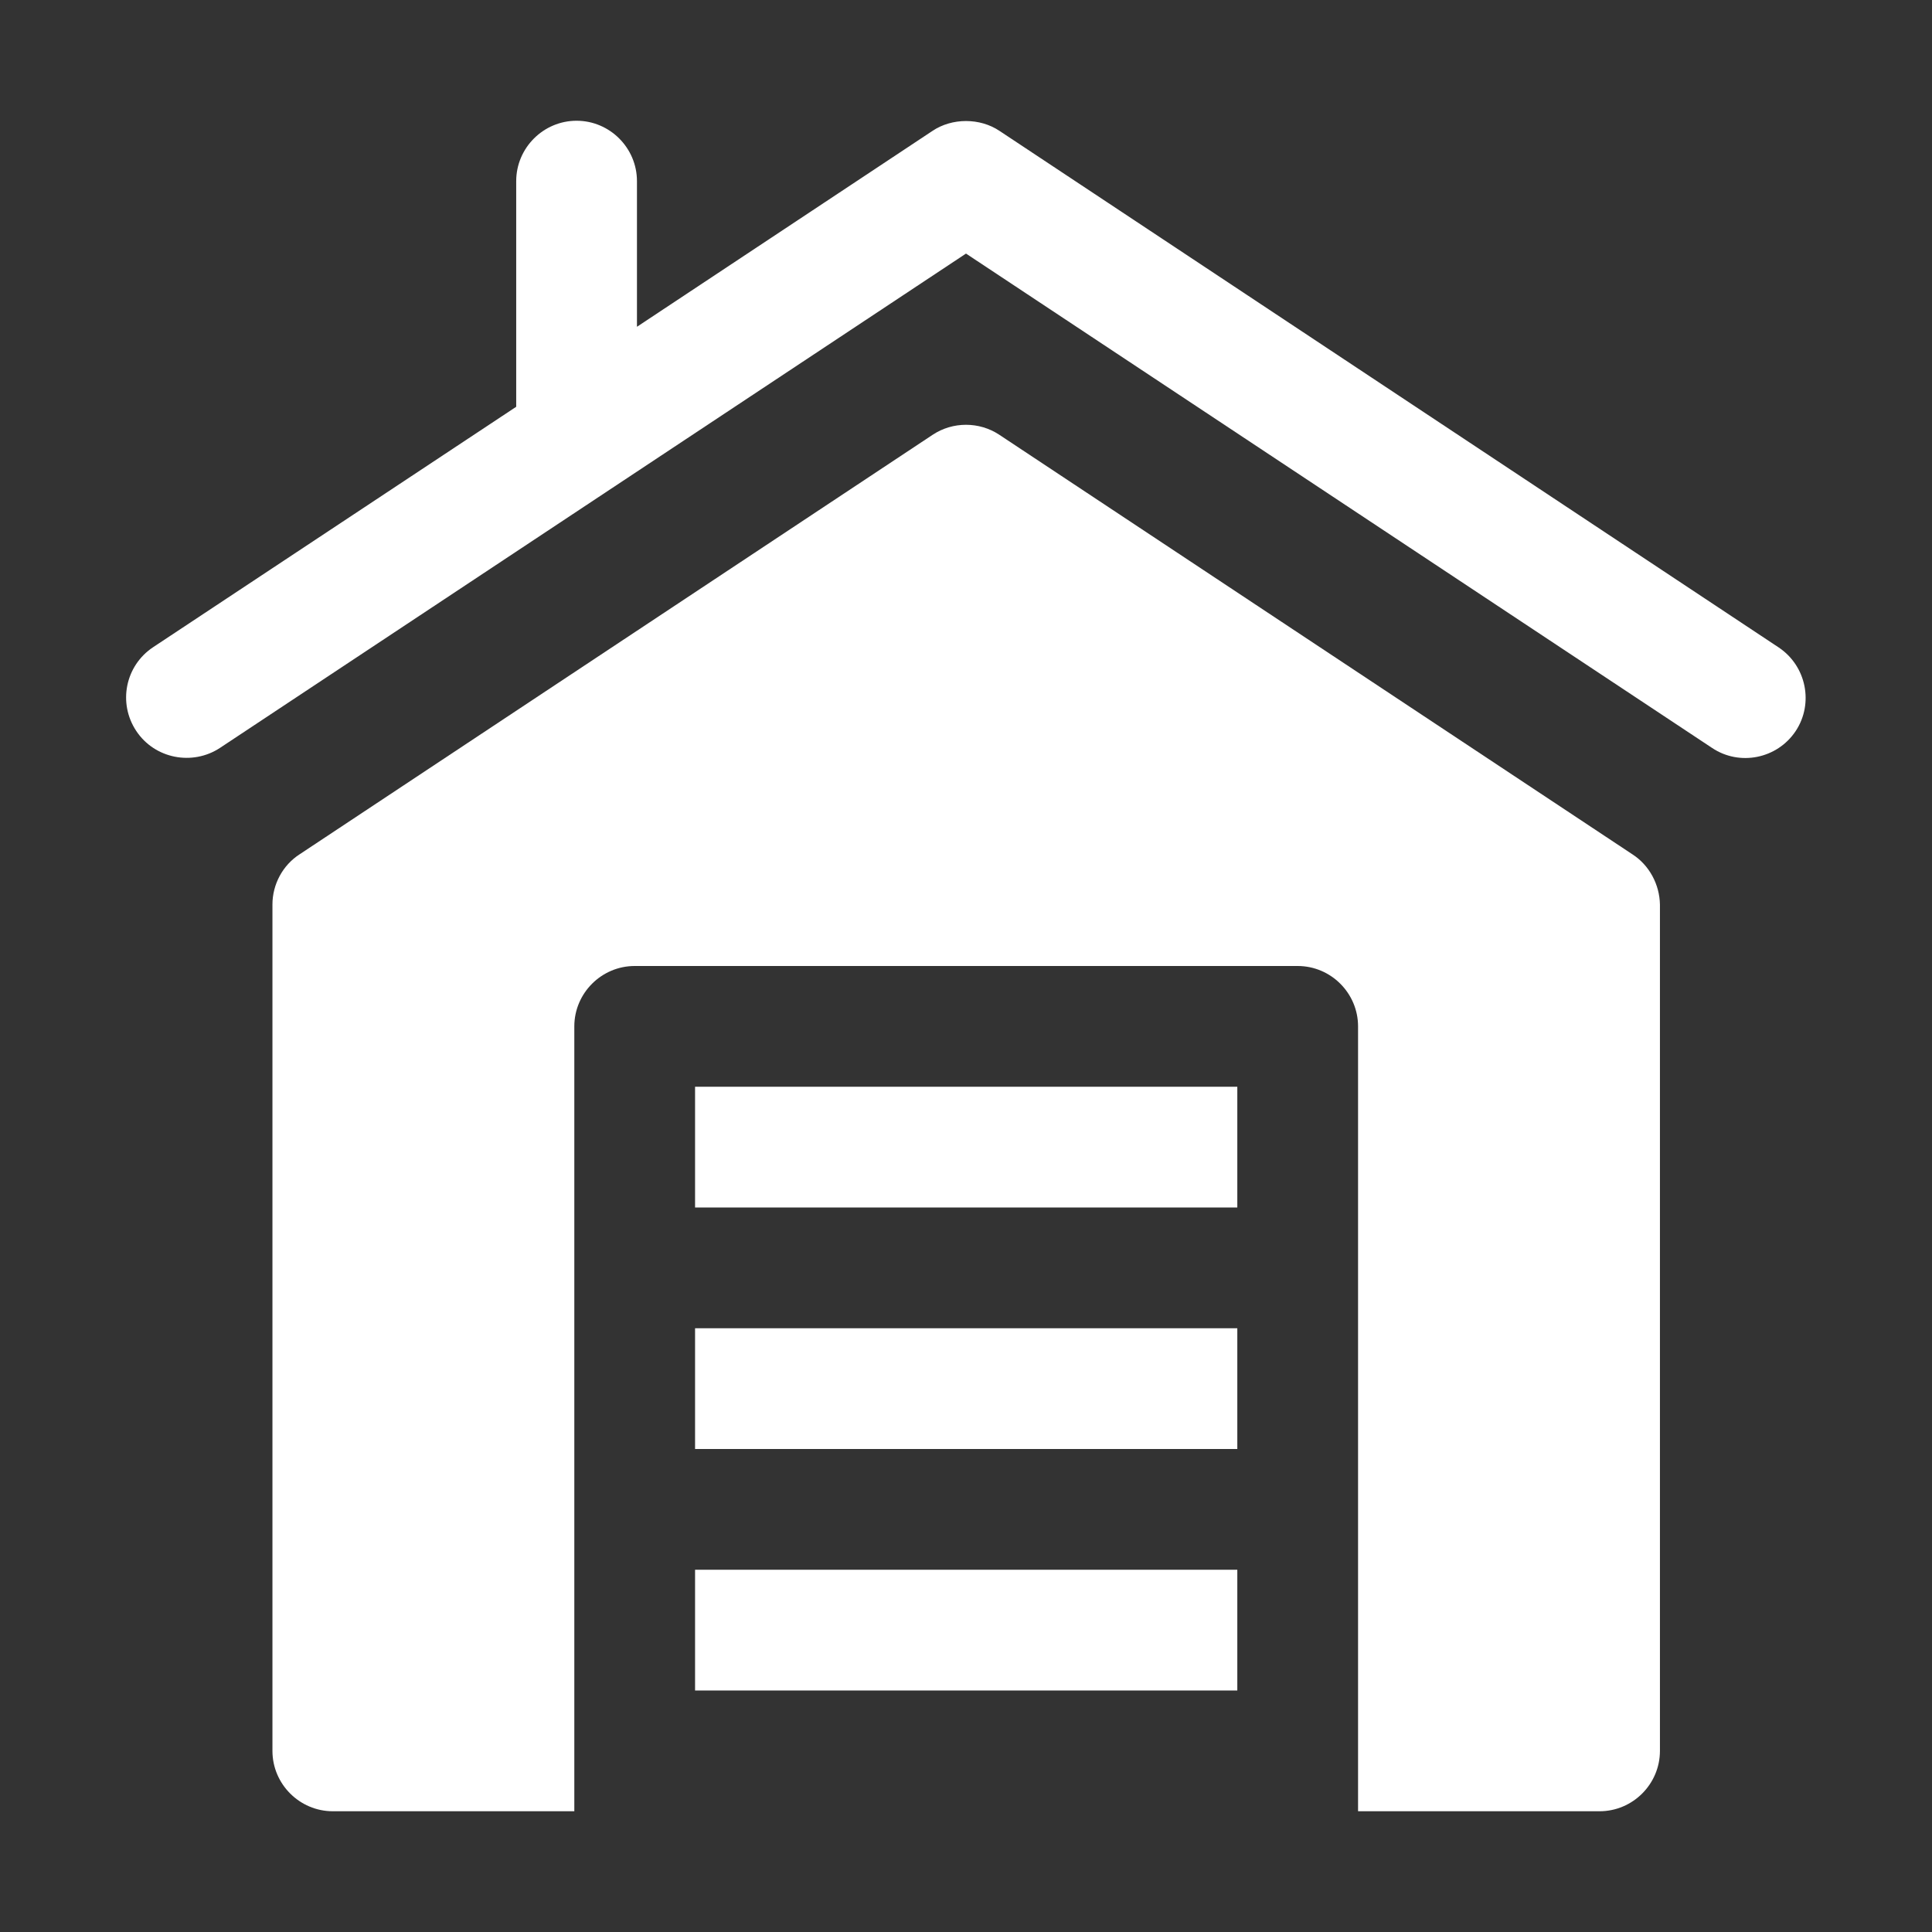 <?xml version="1.0" encoding="utf-8"?>
<!-- Generator: Adobe Illustrator 27.8.1, SVG Export Plug-In . SVG Version: 6.00 Build 0)  -->
<svg version="1.1" id="Layer_1" xmlns="http://www.w3.org/2000/svg" xmlns:xlink="http://www.w3.org/1999/xlink" x="0px" y="0px"
	 viewBox="0 0 512 512" style="enable-background:new 0 0 512 512;" xml:space="preserve">
<rect x="0" y="0" width="512" height="512" fill="#333333" stroke="none"/>
<style type="text/css">
	.st0{fill:#FFFFFF;}
</style>
<path class="st0" d="M184.2,288h143.7v32H184.2V288z"/>
<path class="st0" d="M184.2,352h143.7v32H184.2V352z"/>
<path class="st0" d="M432.6,226.4L264.8,115.2c-5.3-3.5-12.3-3.5-17.6,0L79.4,226.4c-4.5,2.9-7.2,8-7.2,13.3V464c0,8.8,7.2,16,16,16
	h64V272c0-8.8,7.2-16,16-16h175.7c8.8,0,16,7.2,16,16v208h64c8.8,0,16-7.2,16-16V239.7C439.8,234.4,437.1,229.3,432.6,226.4z"/>
<path class="st0" d="M471.4,171.6L264.9,34.7c-5.2-3.5-12.6-3.5-17.8,0l-78.3,51.9V48c0-8.8-7.2-16-16-16s-16,7.2-16,16v59.8
	l-96.2,63.7c-7.4,4.9-9.4,14.8-4.5,22.2c4.9,7.4,14.9,9.3,22.2,4.5L256,67.2l197.7,131c7.3,4.9,17.3,2.9,22.2-4.5
	C480.7,186.4,478.7,176.5,471.4,171.6z"/>
<path class="st0" d="M184.2,416h143.7v32H184.2V416z"/>
</svg>
